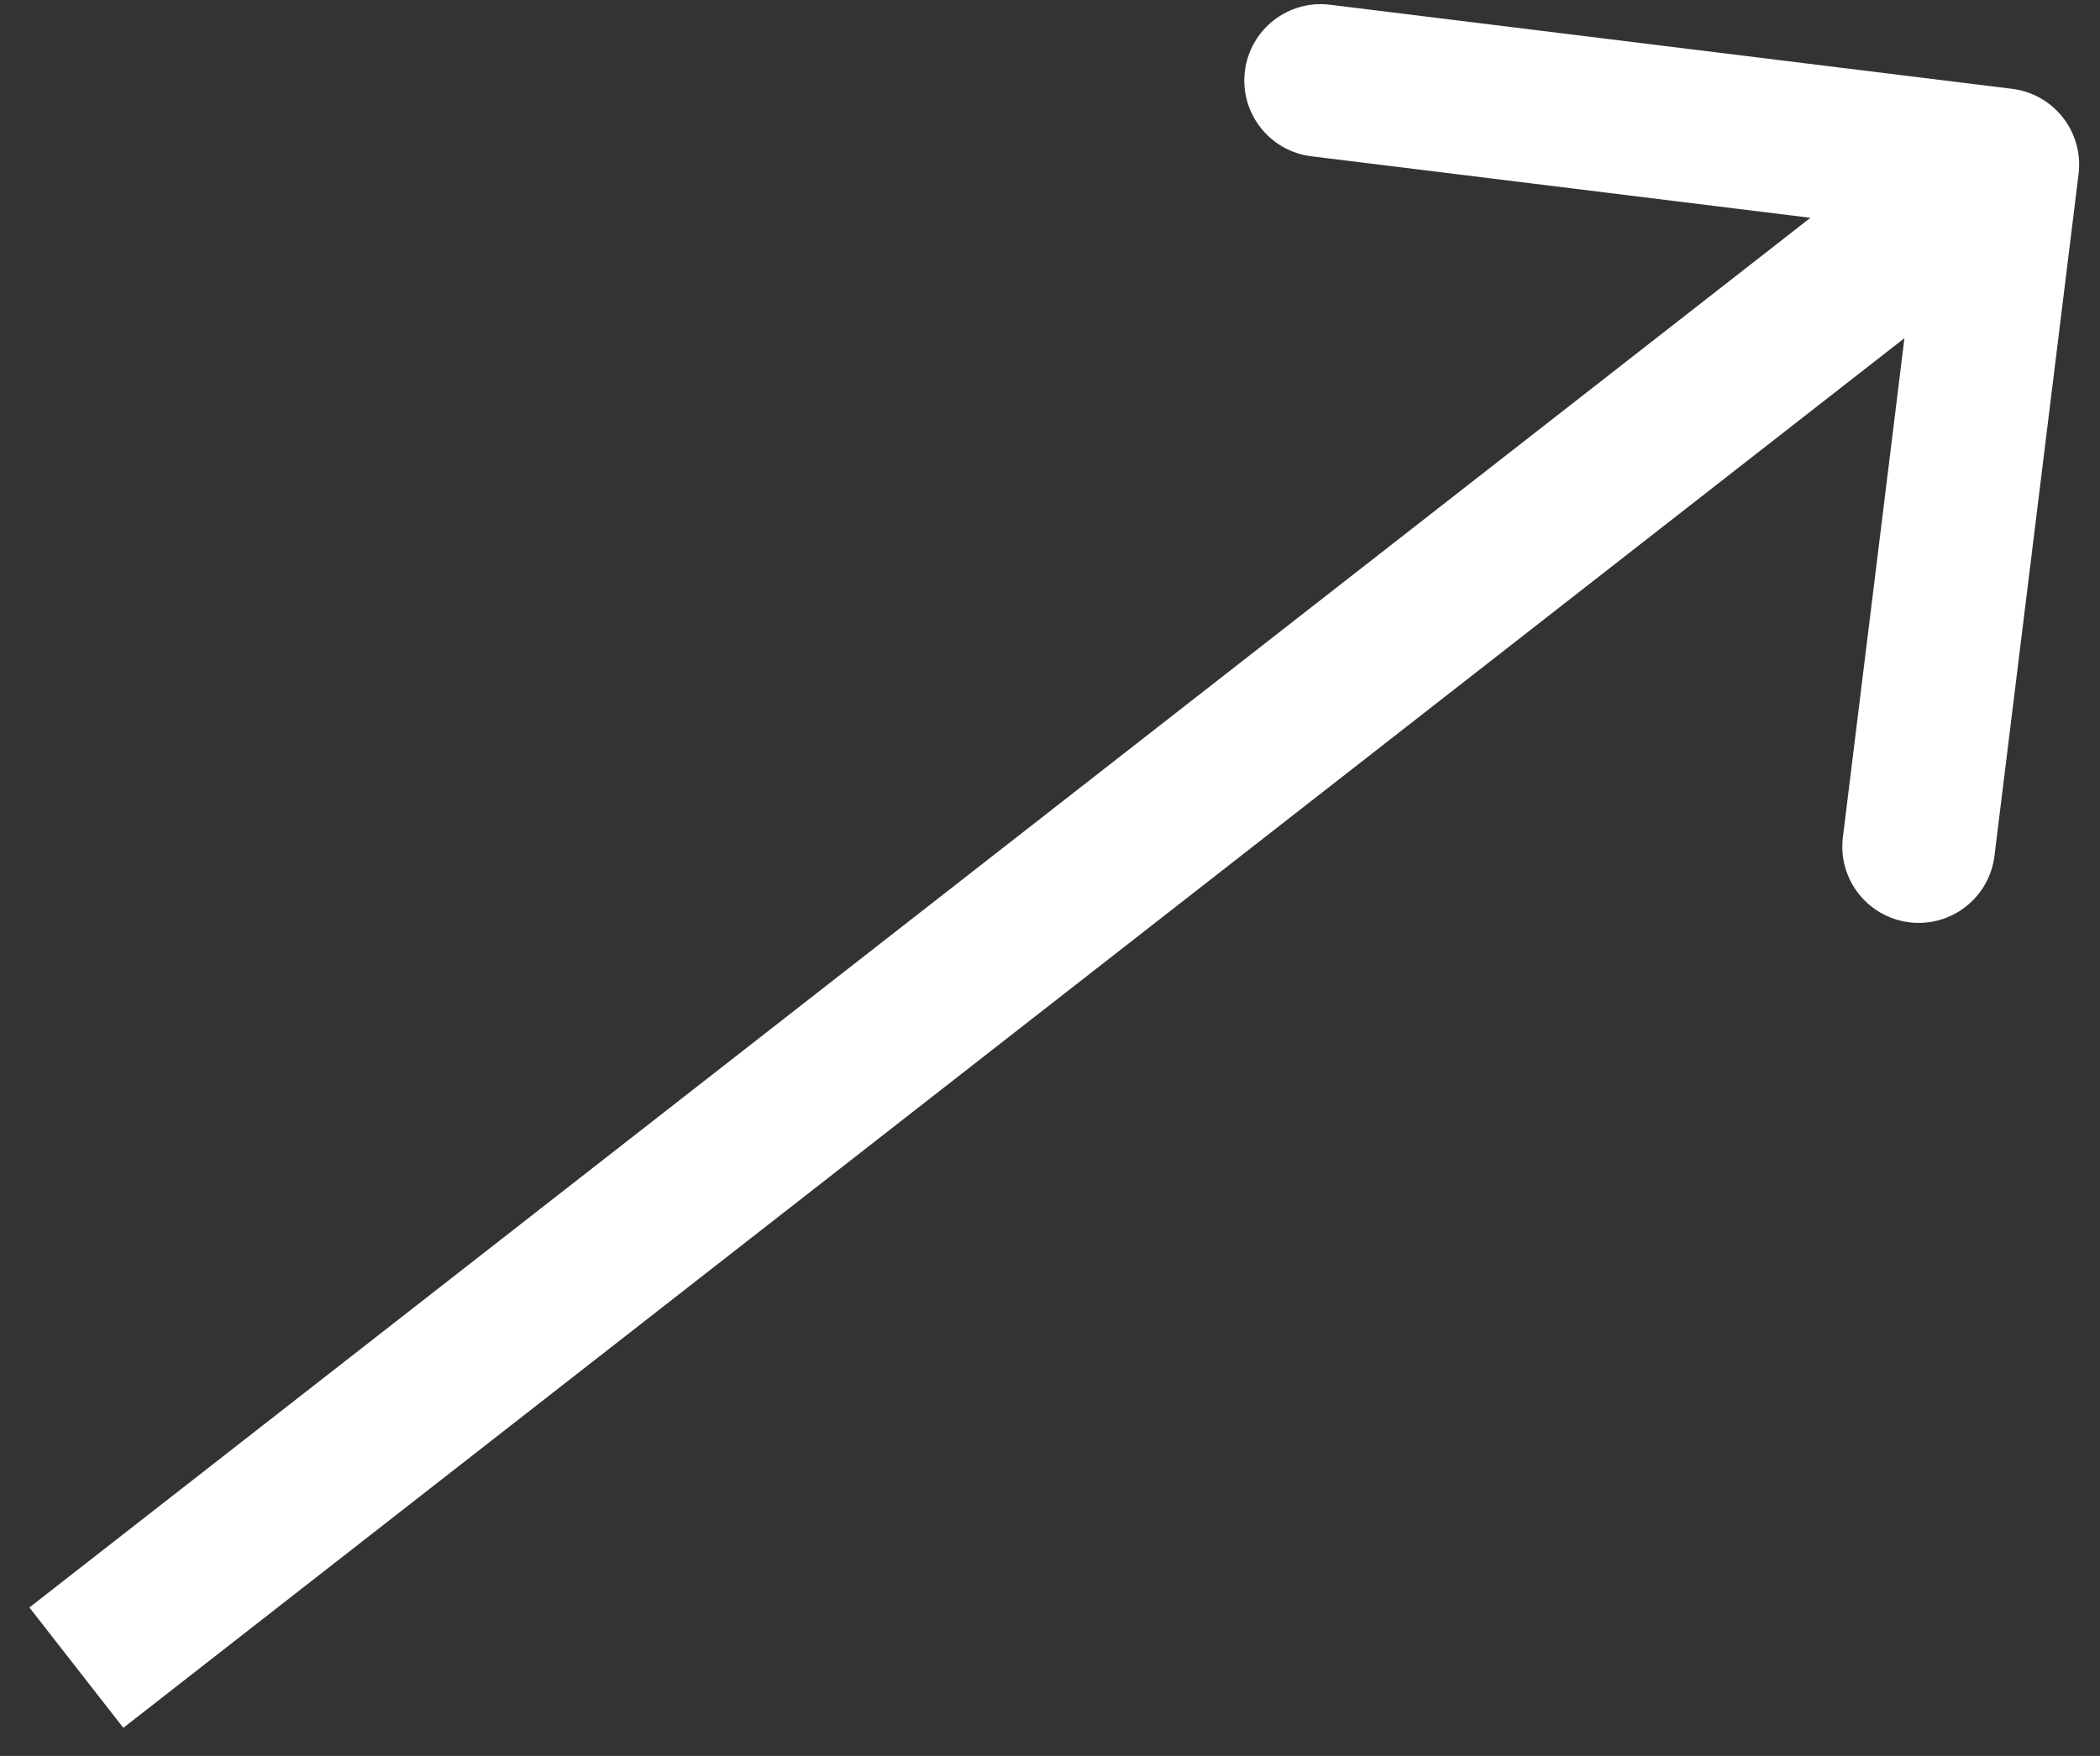 <?xml version="1.0" encoding="UTF-8"?> <svg xmlns="http://www.w3.org/2000/svg" width="55" height="46" viewBox="0 0 55 46" fill="none"><rect x="0" y="0" width="55" height="46" fill="#333333" stroke="none"/><path d="M54.439 4.557C54.574 3.461 53.795 2.462 52.699 2.327L34.834 0.124C33.738 -0.011 32.739 0.768 32.604 1.864C32.469 2.96 33.248 3.959 34.344 4.094L50.224 6.052L48.266 21.932C48.13 23.028 48.91 24.026 50.006 24.162C51.102 24.297 52.1 23.518 52.236 22.422L54.439 4.557ZM3.23 45.264L53.684 5.889L51.223 2.735L0.77 42.111L3.23 45.264Z" fill="white"></path></svg> 